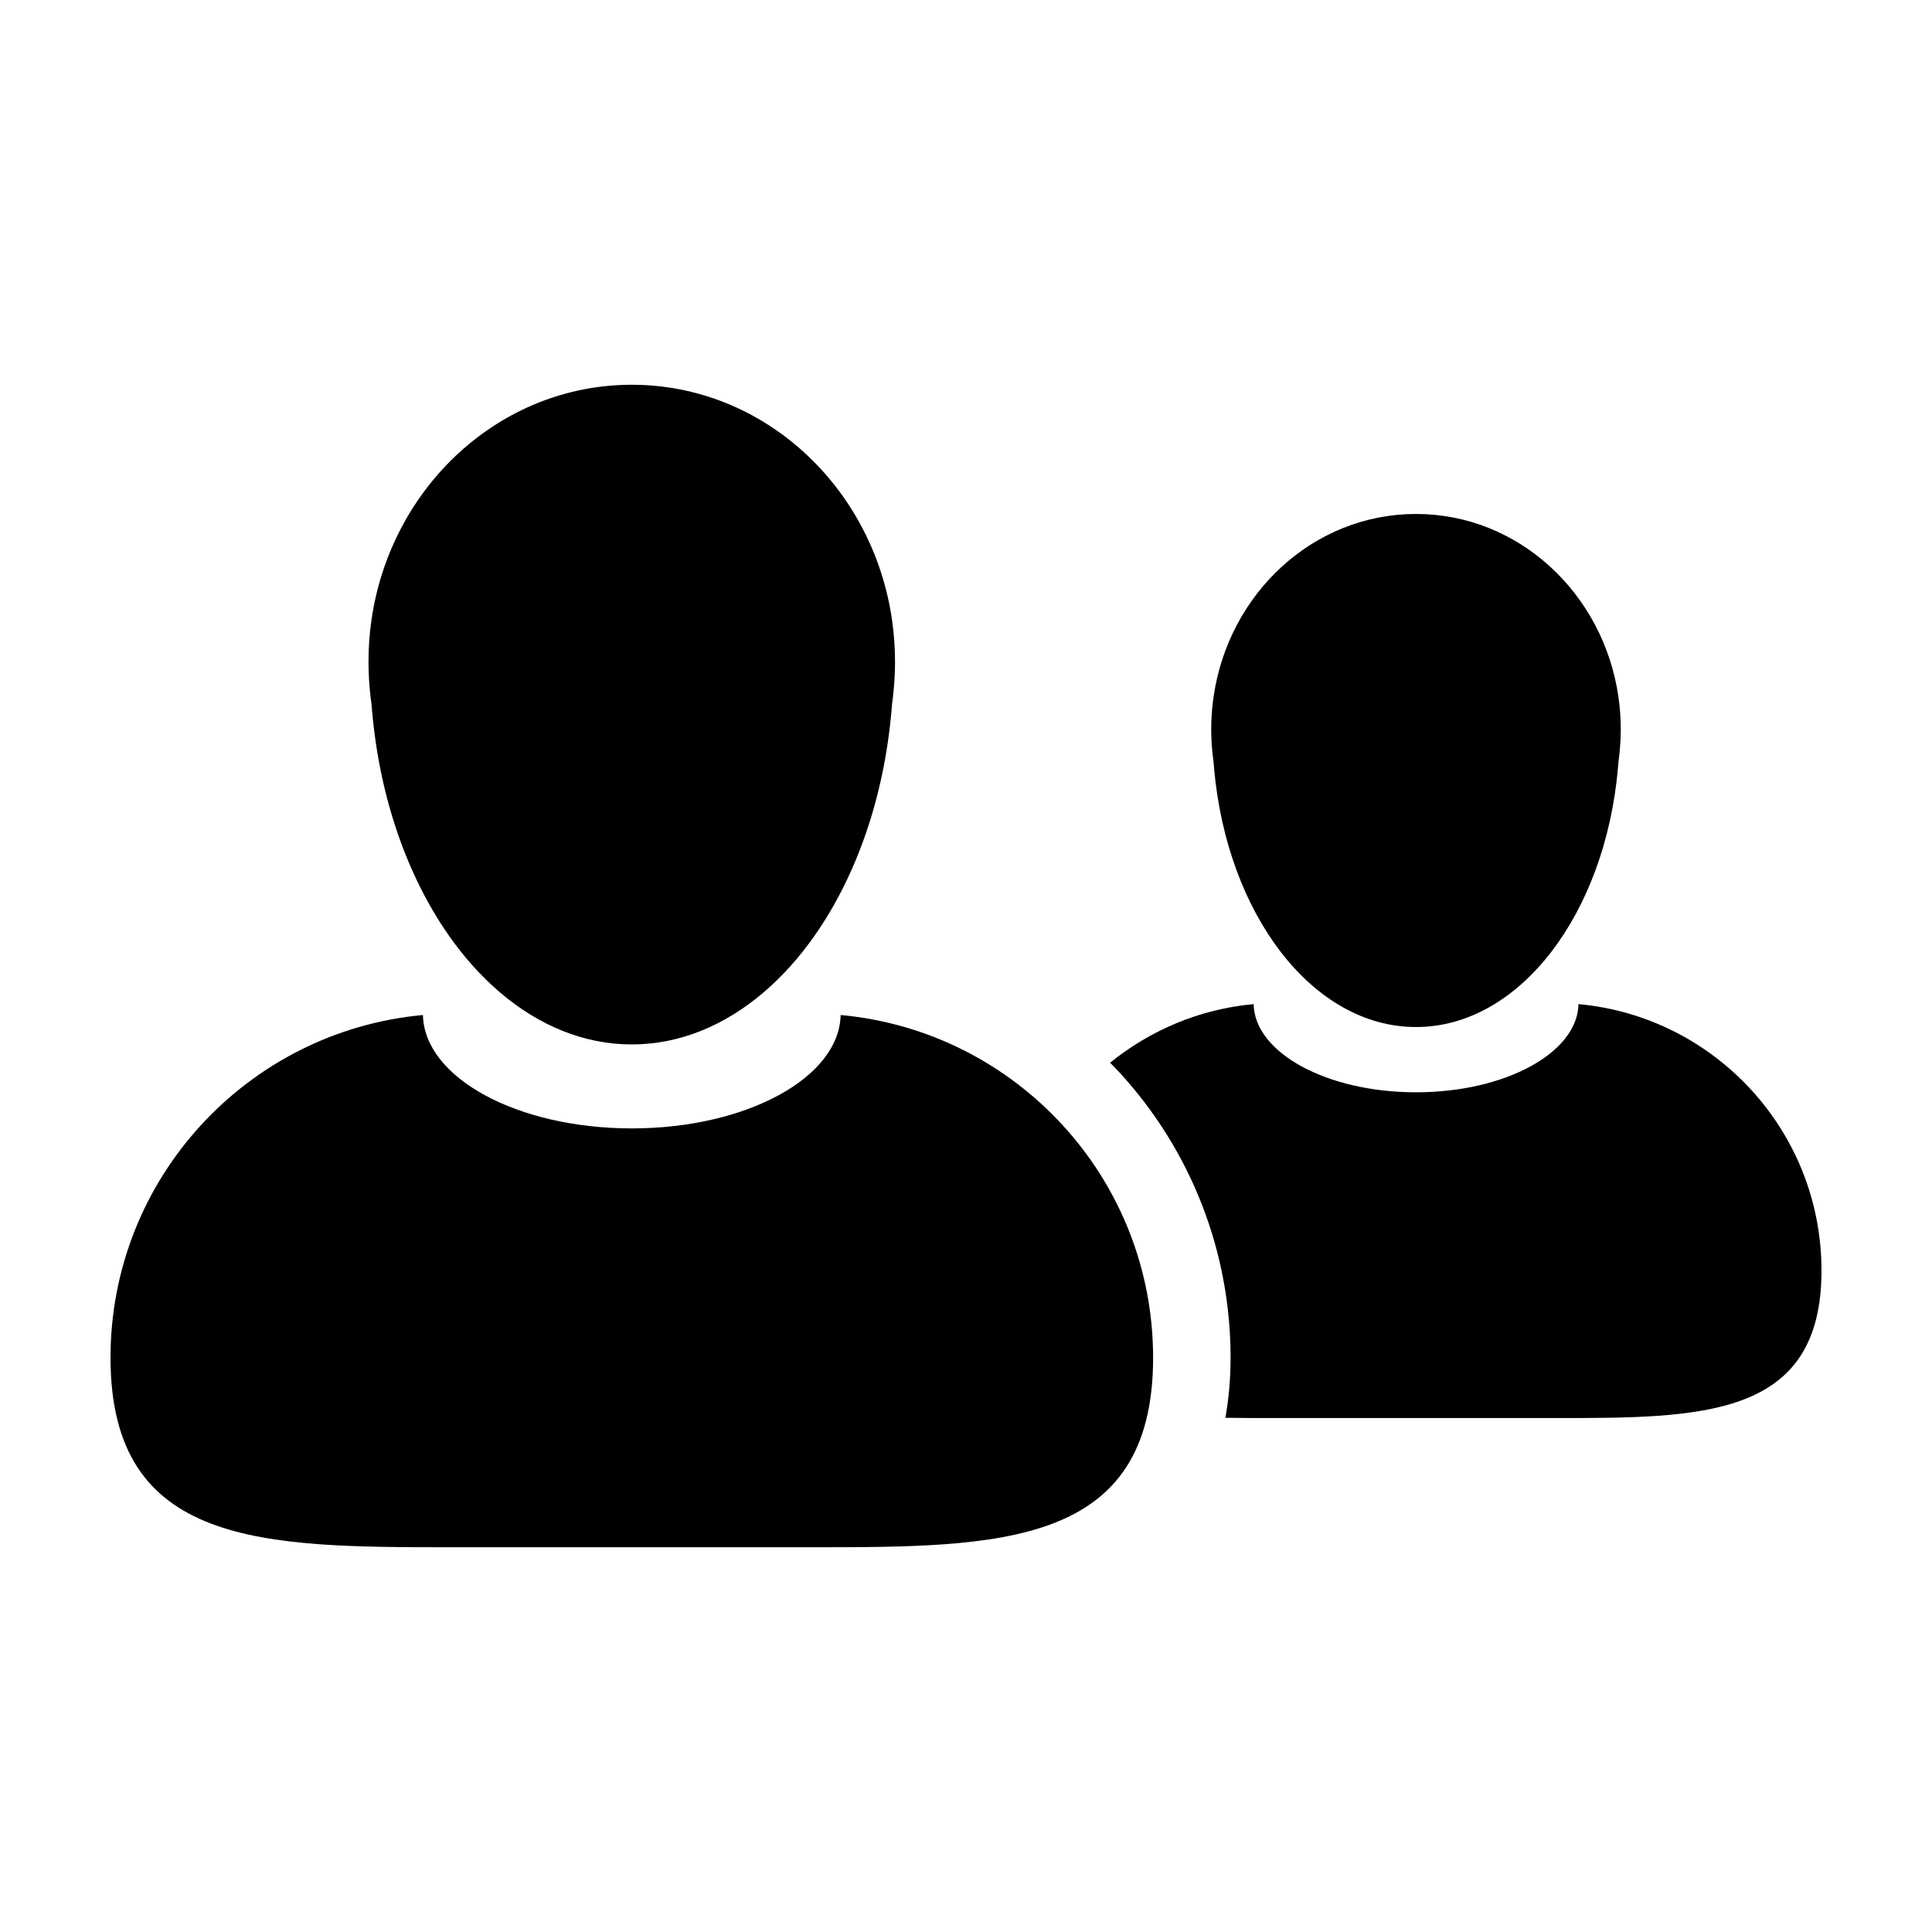 <?xml version="1.0" encoding="UTF-8"?>
<!-- Uploaded to: ICON Repo, www.iconrepo.com, Generator: ICON Repo Mixer Tools -->
<svg fill="#000000" width="800px" height="800px" version="1.1" viewBox="144 144 512 512" xmlns="http://www.w3.org/2000/svg">
 <g>
  <path d="m562.32 410.1c-0.281 12.934-19.441 23.371-43.047 23.371-23.609 0-42.77-10.434-43.051-23.371-14.359 1.316-27.434 6.953-38.031 15.531 0.852 0.871 1.707 1.738 2.535 2.637 18.953 20.656 29.391 47.469 29.391 75.516 0 5.812-0.52 11.078-1.367 15.945 4.523 0.07 9.203 0.07 13.996 0.07h73.047c39.168 0 70.922 0.102 70.922-39.082 0-36.953-28.277-67.32-64.395-70.617z"/>
  <path d="m465.61 346c0.035 0.52 0.086 1.023 0.125 1.527 3.422 38.727 26.082 68.648 53.523 68.648 27.438 0 50.094-29.922 53.52-68.648 0.047-0.508 0.09-1.012 0.125-1.527 0.242-1.676 0.402-3.375 0.504-5.109 0.074-1.18 0.117-2.359 0.117-3.562 0-2.949-0.215-5.84-0.621-8.664-3.969-27.441-26.48-48.461-53.645-48.461-27.176 0-49.688 21.02-53.652 48.461-0.414 2.828-0.621 5.719-0.621 8.664 0 1.199 0.047 2.379 0.105 3.562 0.113 1.727 0.277 3.43 0.52 5.109z"/>
  <path d="m366.78 412.99c-0.359 16.625-25 30.047-55.348 30.047-30.348 0-54.992-13.422-55.348-30.047-46.43 4.246-82.797 43.277-82.797 90.801 0 50.113 40.422 50.246 90.43 50.246h0.762 93.922 0.762c50.008 0 90.422-0.125 90.422-50.246-0.004-47.523-36.367-86.555-82.805-90.801z"/>
  <path d="m242.45 330.56c0.047 0.66 0.105 1.309 0.168 1.965 2.039 23.078 9.395 43.711 20.207 59.219 4.09 5.875 8.688 11 13.664 15.246 10.27 8.75 22.191 13.793 34.938 13.793 12.742 0 24.672-5.043 34.934-13.793 4.984-4.254 9.574-9.375 13.668-15.246 10.812-15.508 18.172-36.137 20.211-59.219 0.055-0.656 0.109-1.305 0.16-1.965 0.316-2.16 0.523-4.344 0.648-6.566 0.09-1.516 0.145-3.039 0.145-4.578 0-3.789-0.277-7.508-0.797-11.145-5.086-35.273-34.031-62.305-68.969-62.305s-63.879 27.031-68.98 62.305c-0.527 3.637-0.797 7.352-0.797 11.145 0 1.547 0.059 3.062 0.141 4.578 0.137 2.223 0.344 4.41 0.66 6.566z"/>
 </g>
</svg>